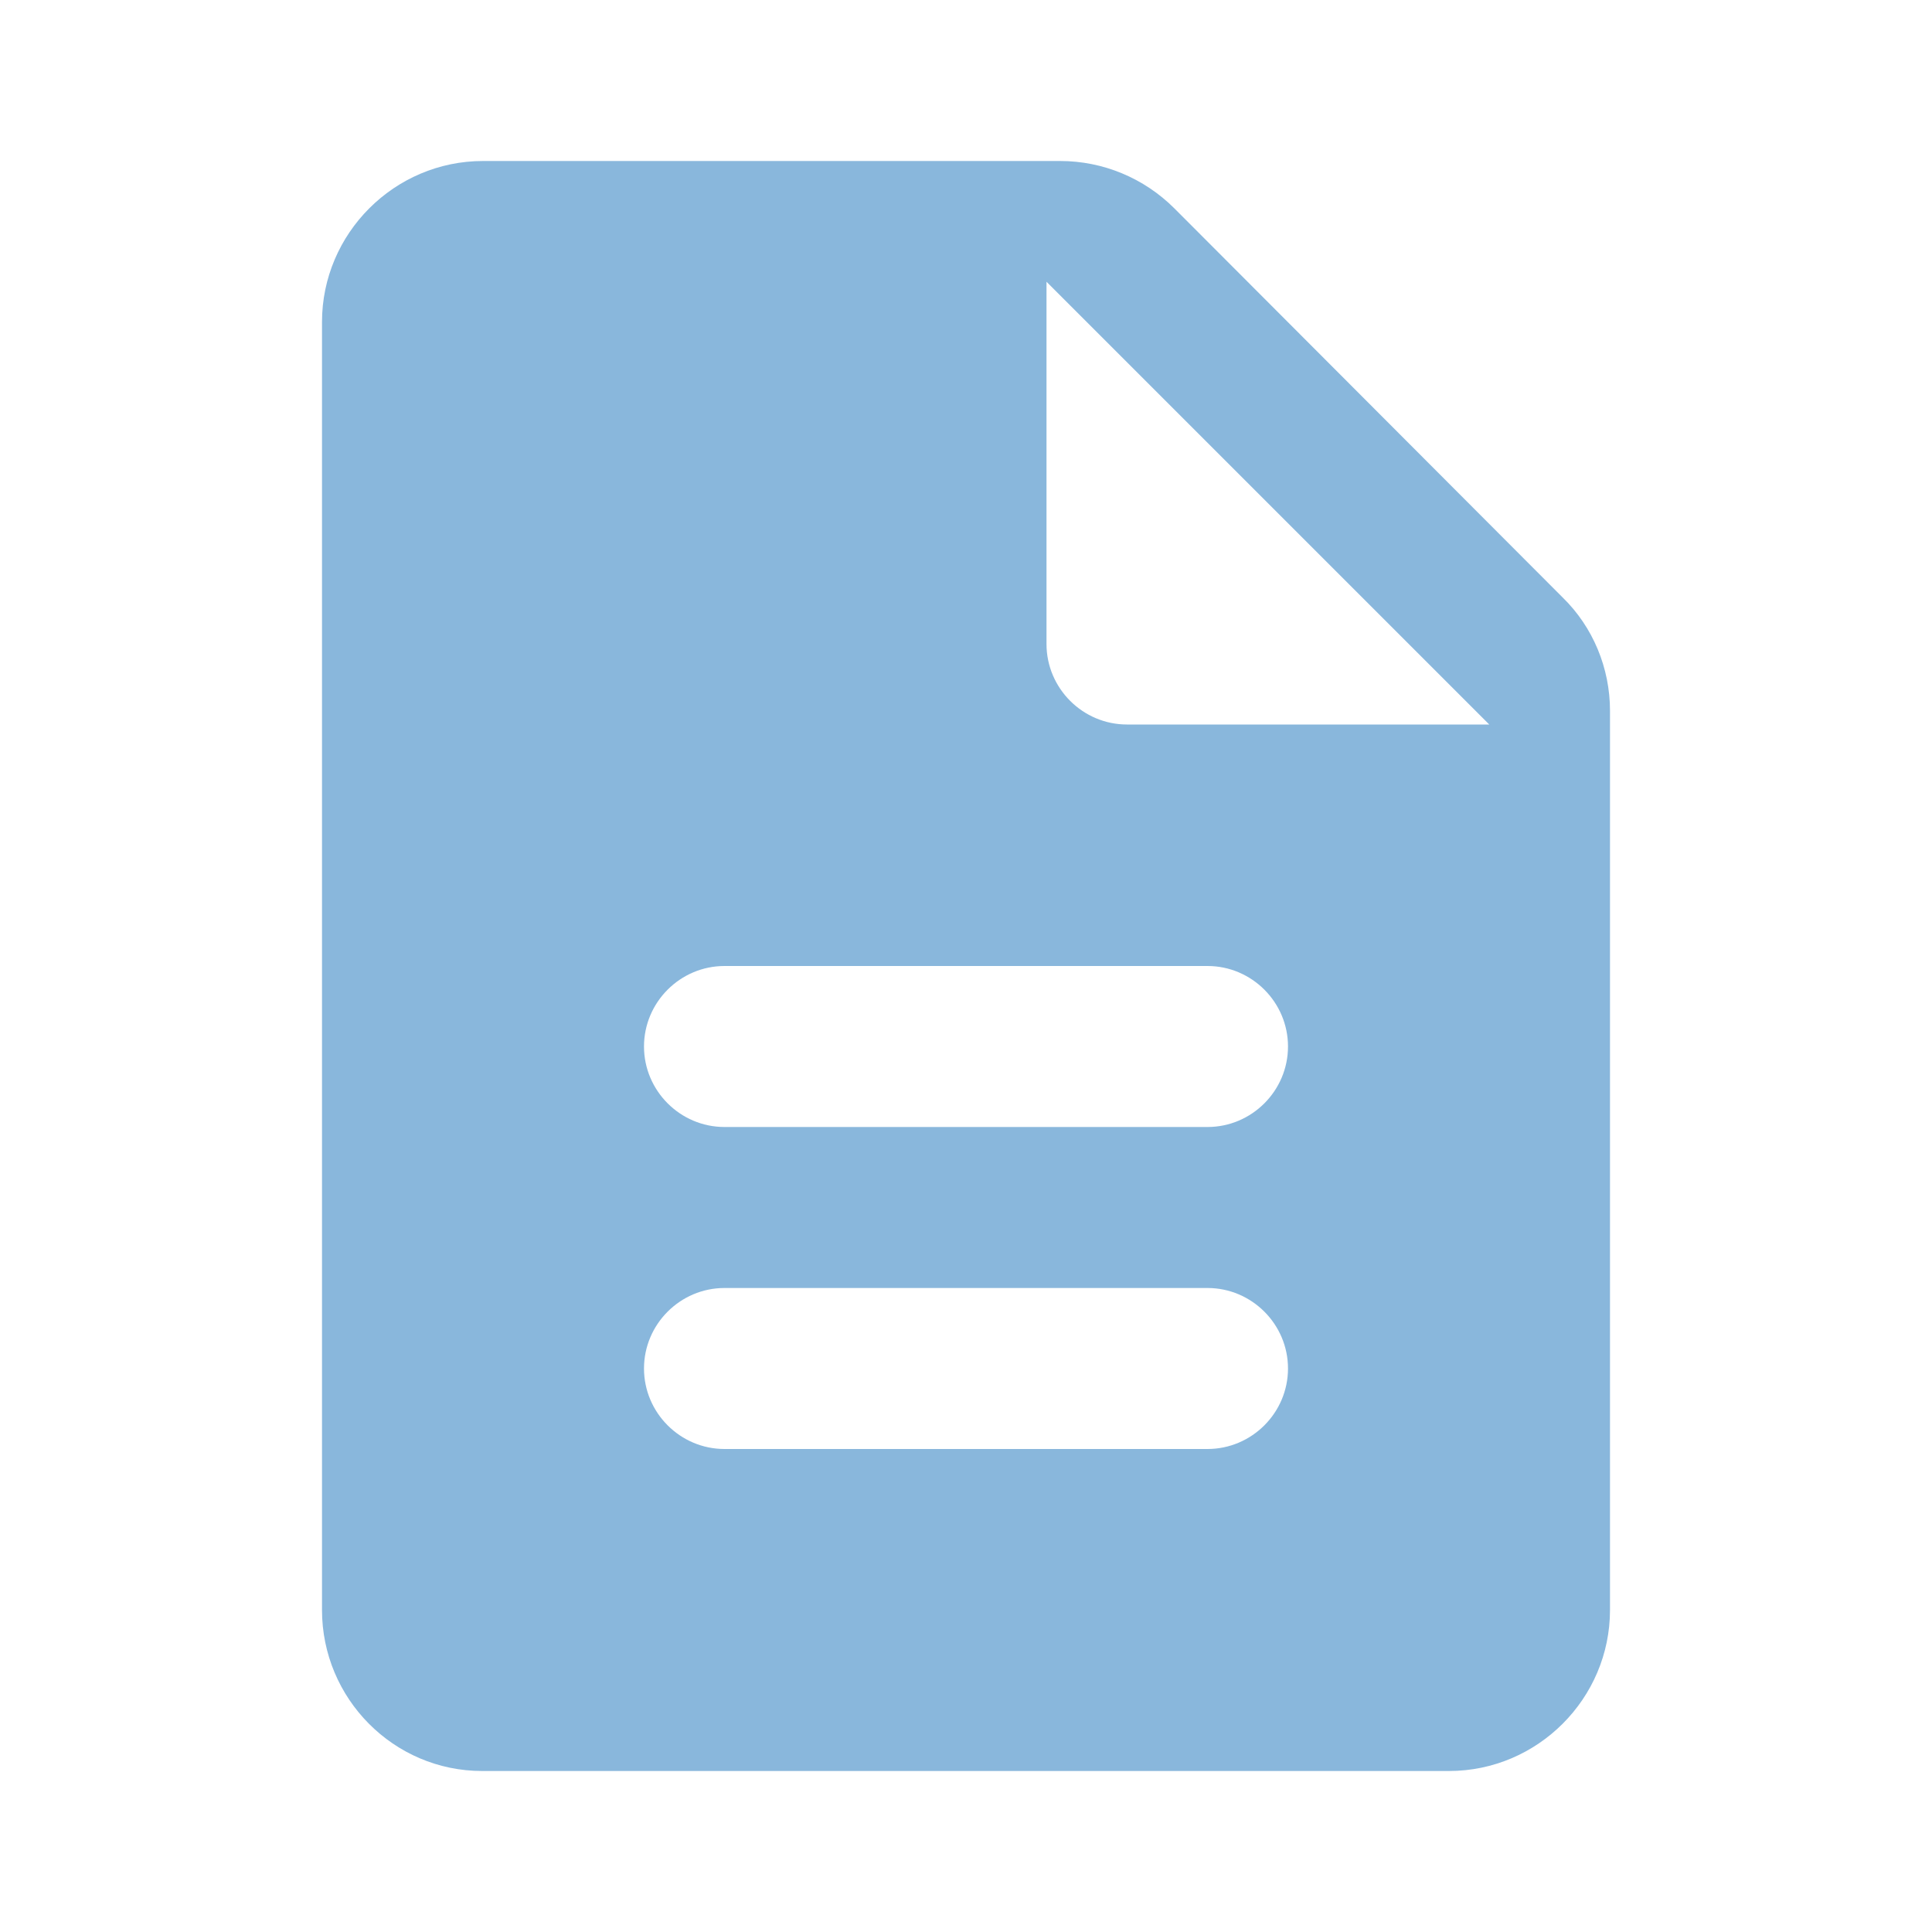 <svg width="48" height="48" viewBox="0 0 48 48" fill="none" xmlns="http://www.w3.org/2000/svg">
<path d="M29.18 5.18C28.42 4.42 27.4 4 26.34 4H12C9.8 4 8 5.8 8 8V40C8 42.2 9.78 44 11.98 44H36C38.2 44 40 42.2 40 40V17.66C40 16.6 39.58 15.58 38.82 14.84L29.18 5.18ZM30 36H18C16.9 36 16 35.1 16 34C16 32.9 16.9 32 18 32H30C31.1 32 32 32.9 32 34C32 35.1 31.1 36 30 36ZM30 28H18C16.9 28 16 27.1 16 26C16 24.9 16.9 24 18 24H30C31.1 24 32 24.9 32 26C32 27.1 31.1 28 30 28ZM26 16V7L37 18H28C26.9 18 26 17.1 26 16Z" fill="#89B7DC"/>
</svg>
